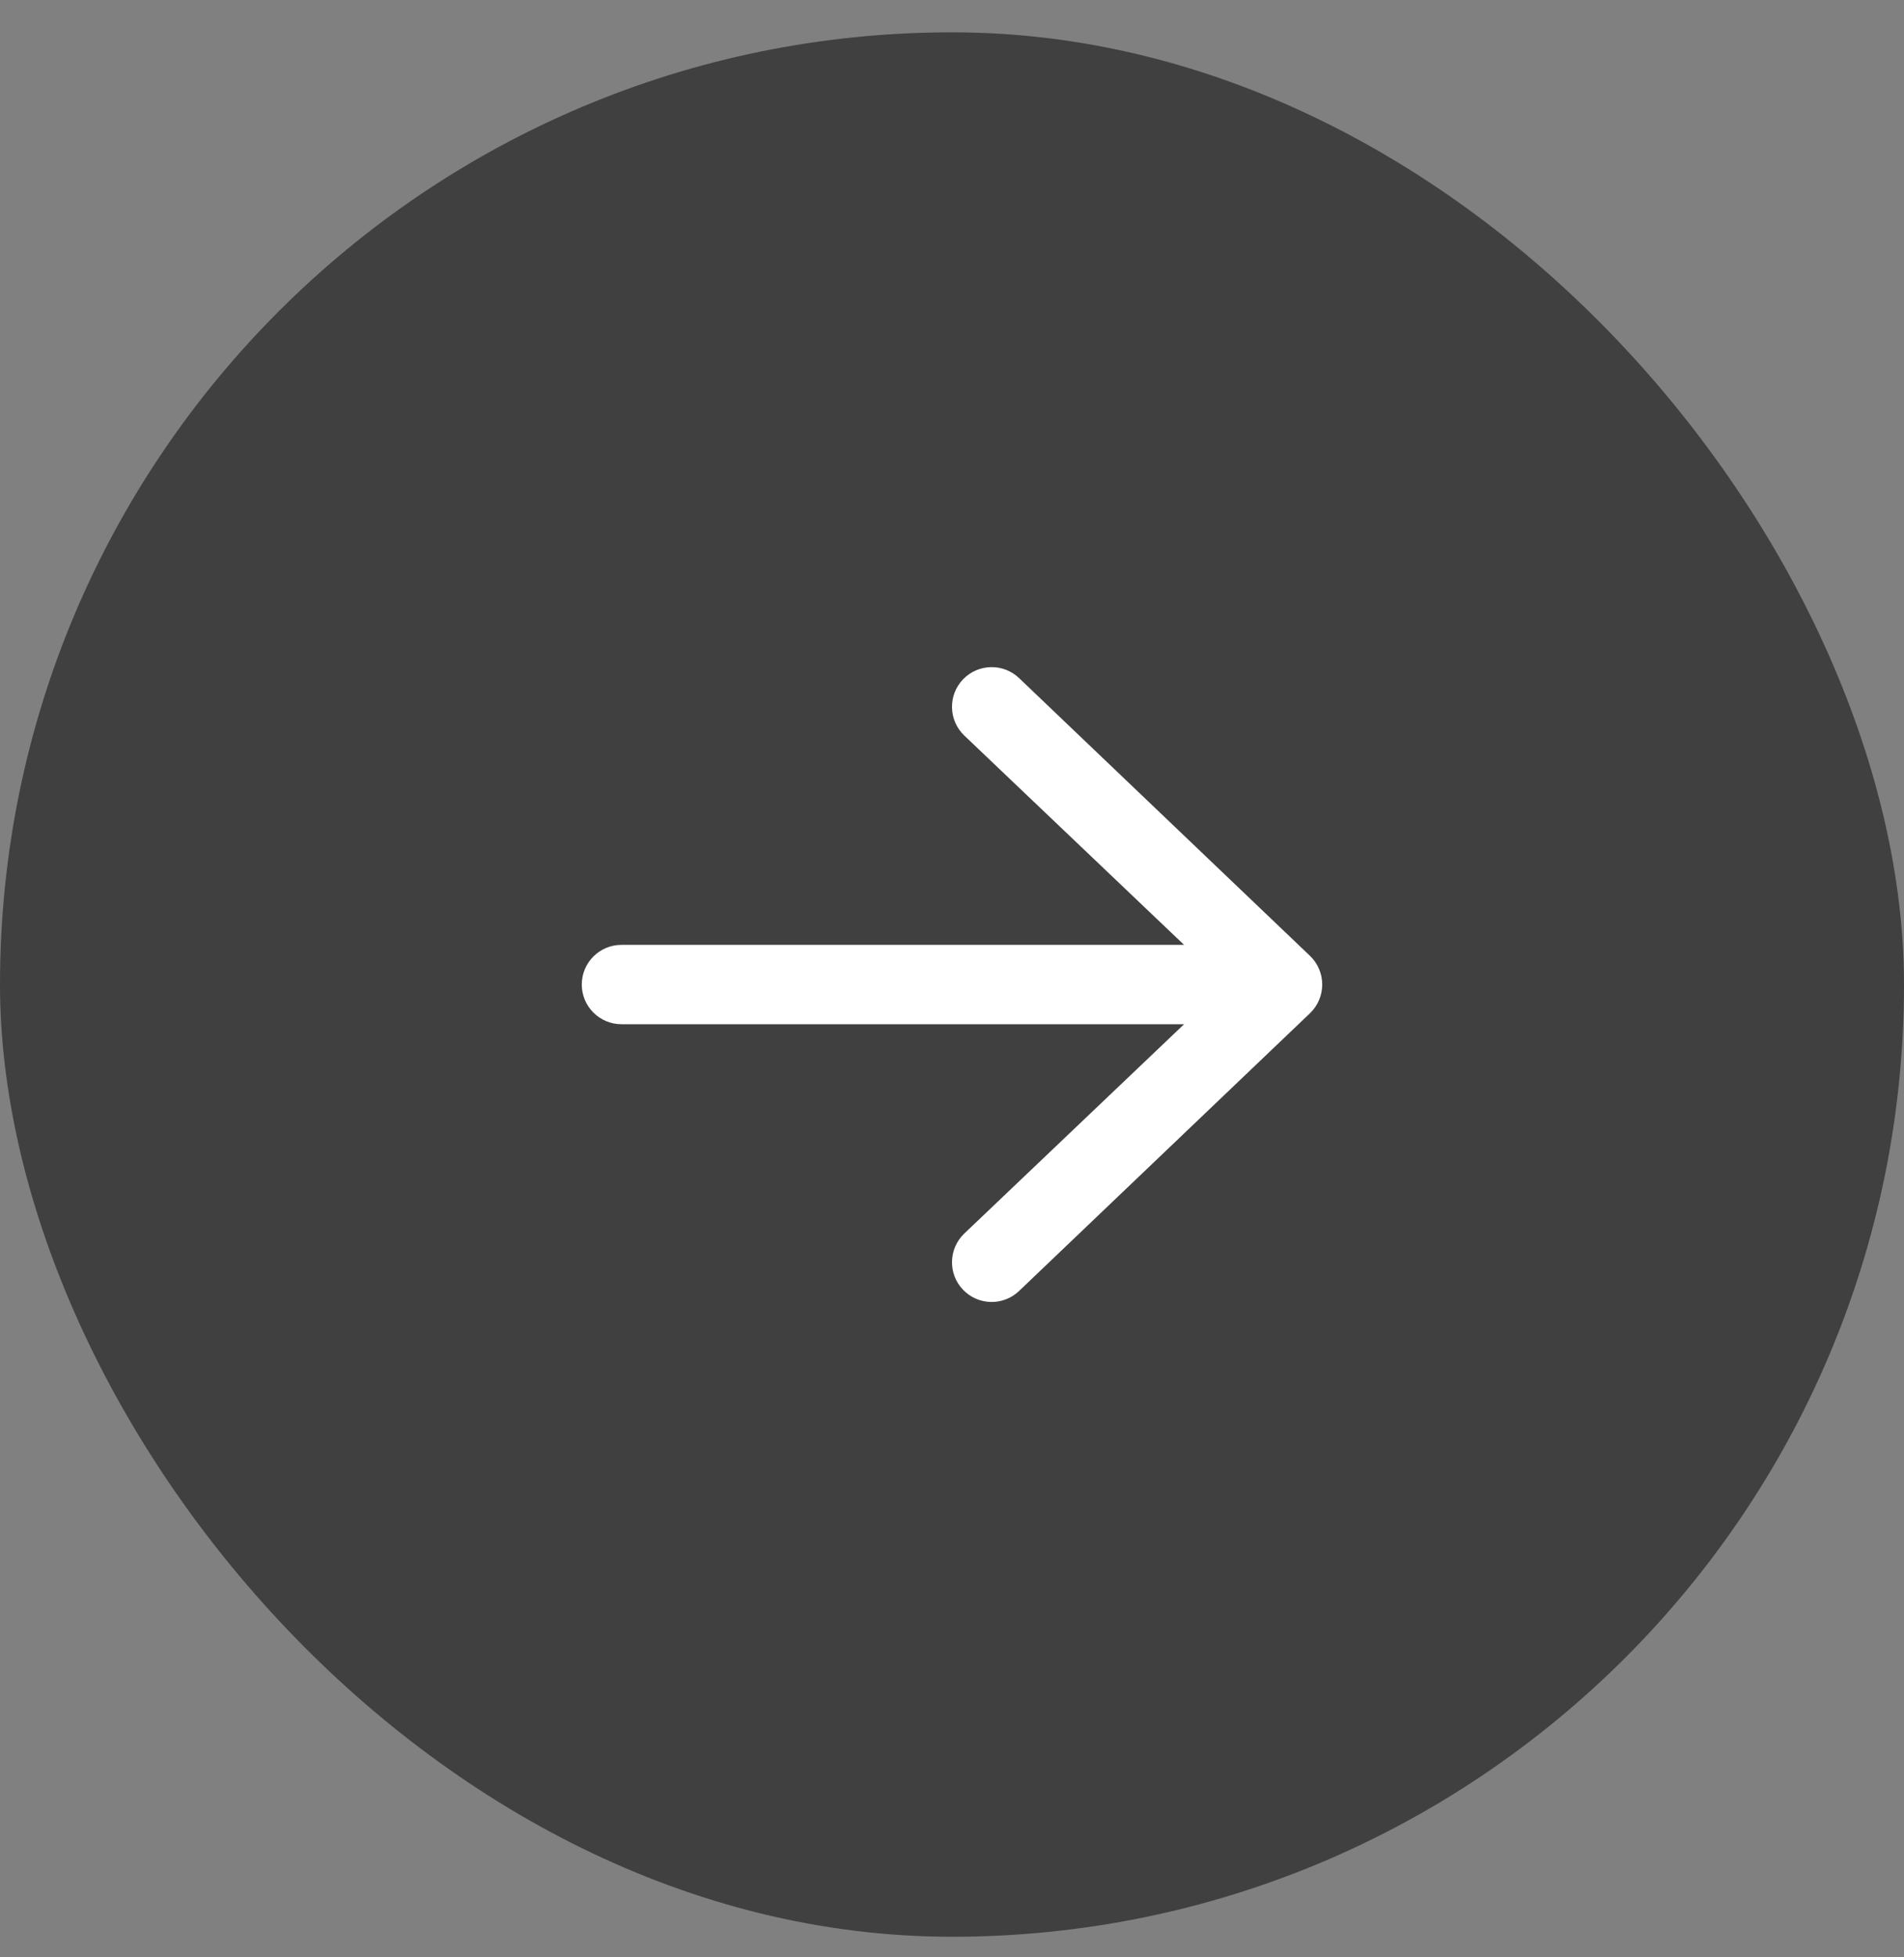 <svg width="36" height="37" viewBox="0 0 36 37" fill="none" xmlns="http://www.w3.org/2000/svg">
<rect x="0" y="0" width="36" height="37" fill="#808080" stroke="none"/>
<rect y="0.611" width="36" height="36" rx="18" fill="#404040"/>
<path fill-rule="evenodd" clip-rule="evenodd" d="M11 18.611C11 18.197 11.336 17.861 11.75 17.861L22.388 17.861L18.23 13.902C17.932 13.615 17.922 13.14 18.209 12.841C18.497 12.543 18.971 12.533 19.27 12.82L24.77 18.07C24.917 18.212 25 18.407 25 18.611C25 18.815 24.917 19.01 24.77 19.152L19.27 24.402C18.971 24.689 18.497 24.68 18.209 24.381C17.922 24.082 17.932 23.608 18.23 23.32L22.388 19.361L11.75 19.361C11.336 19.361 11 19.025 11 18.611Z" fill="white"/>
</svg>

